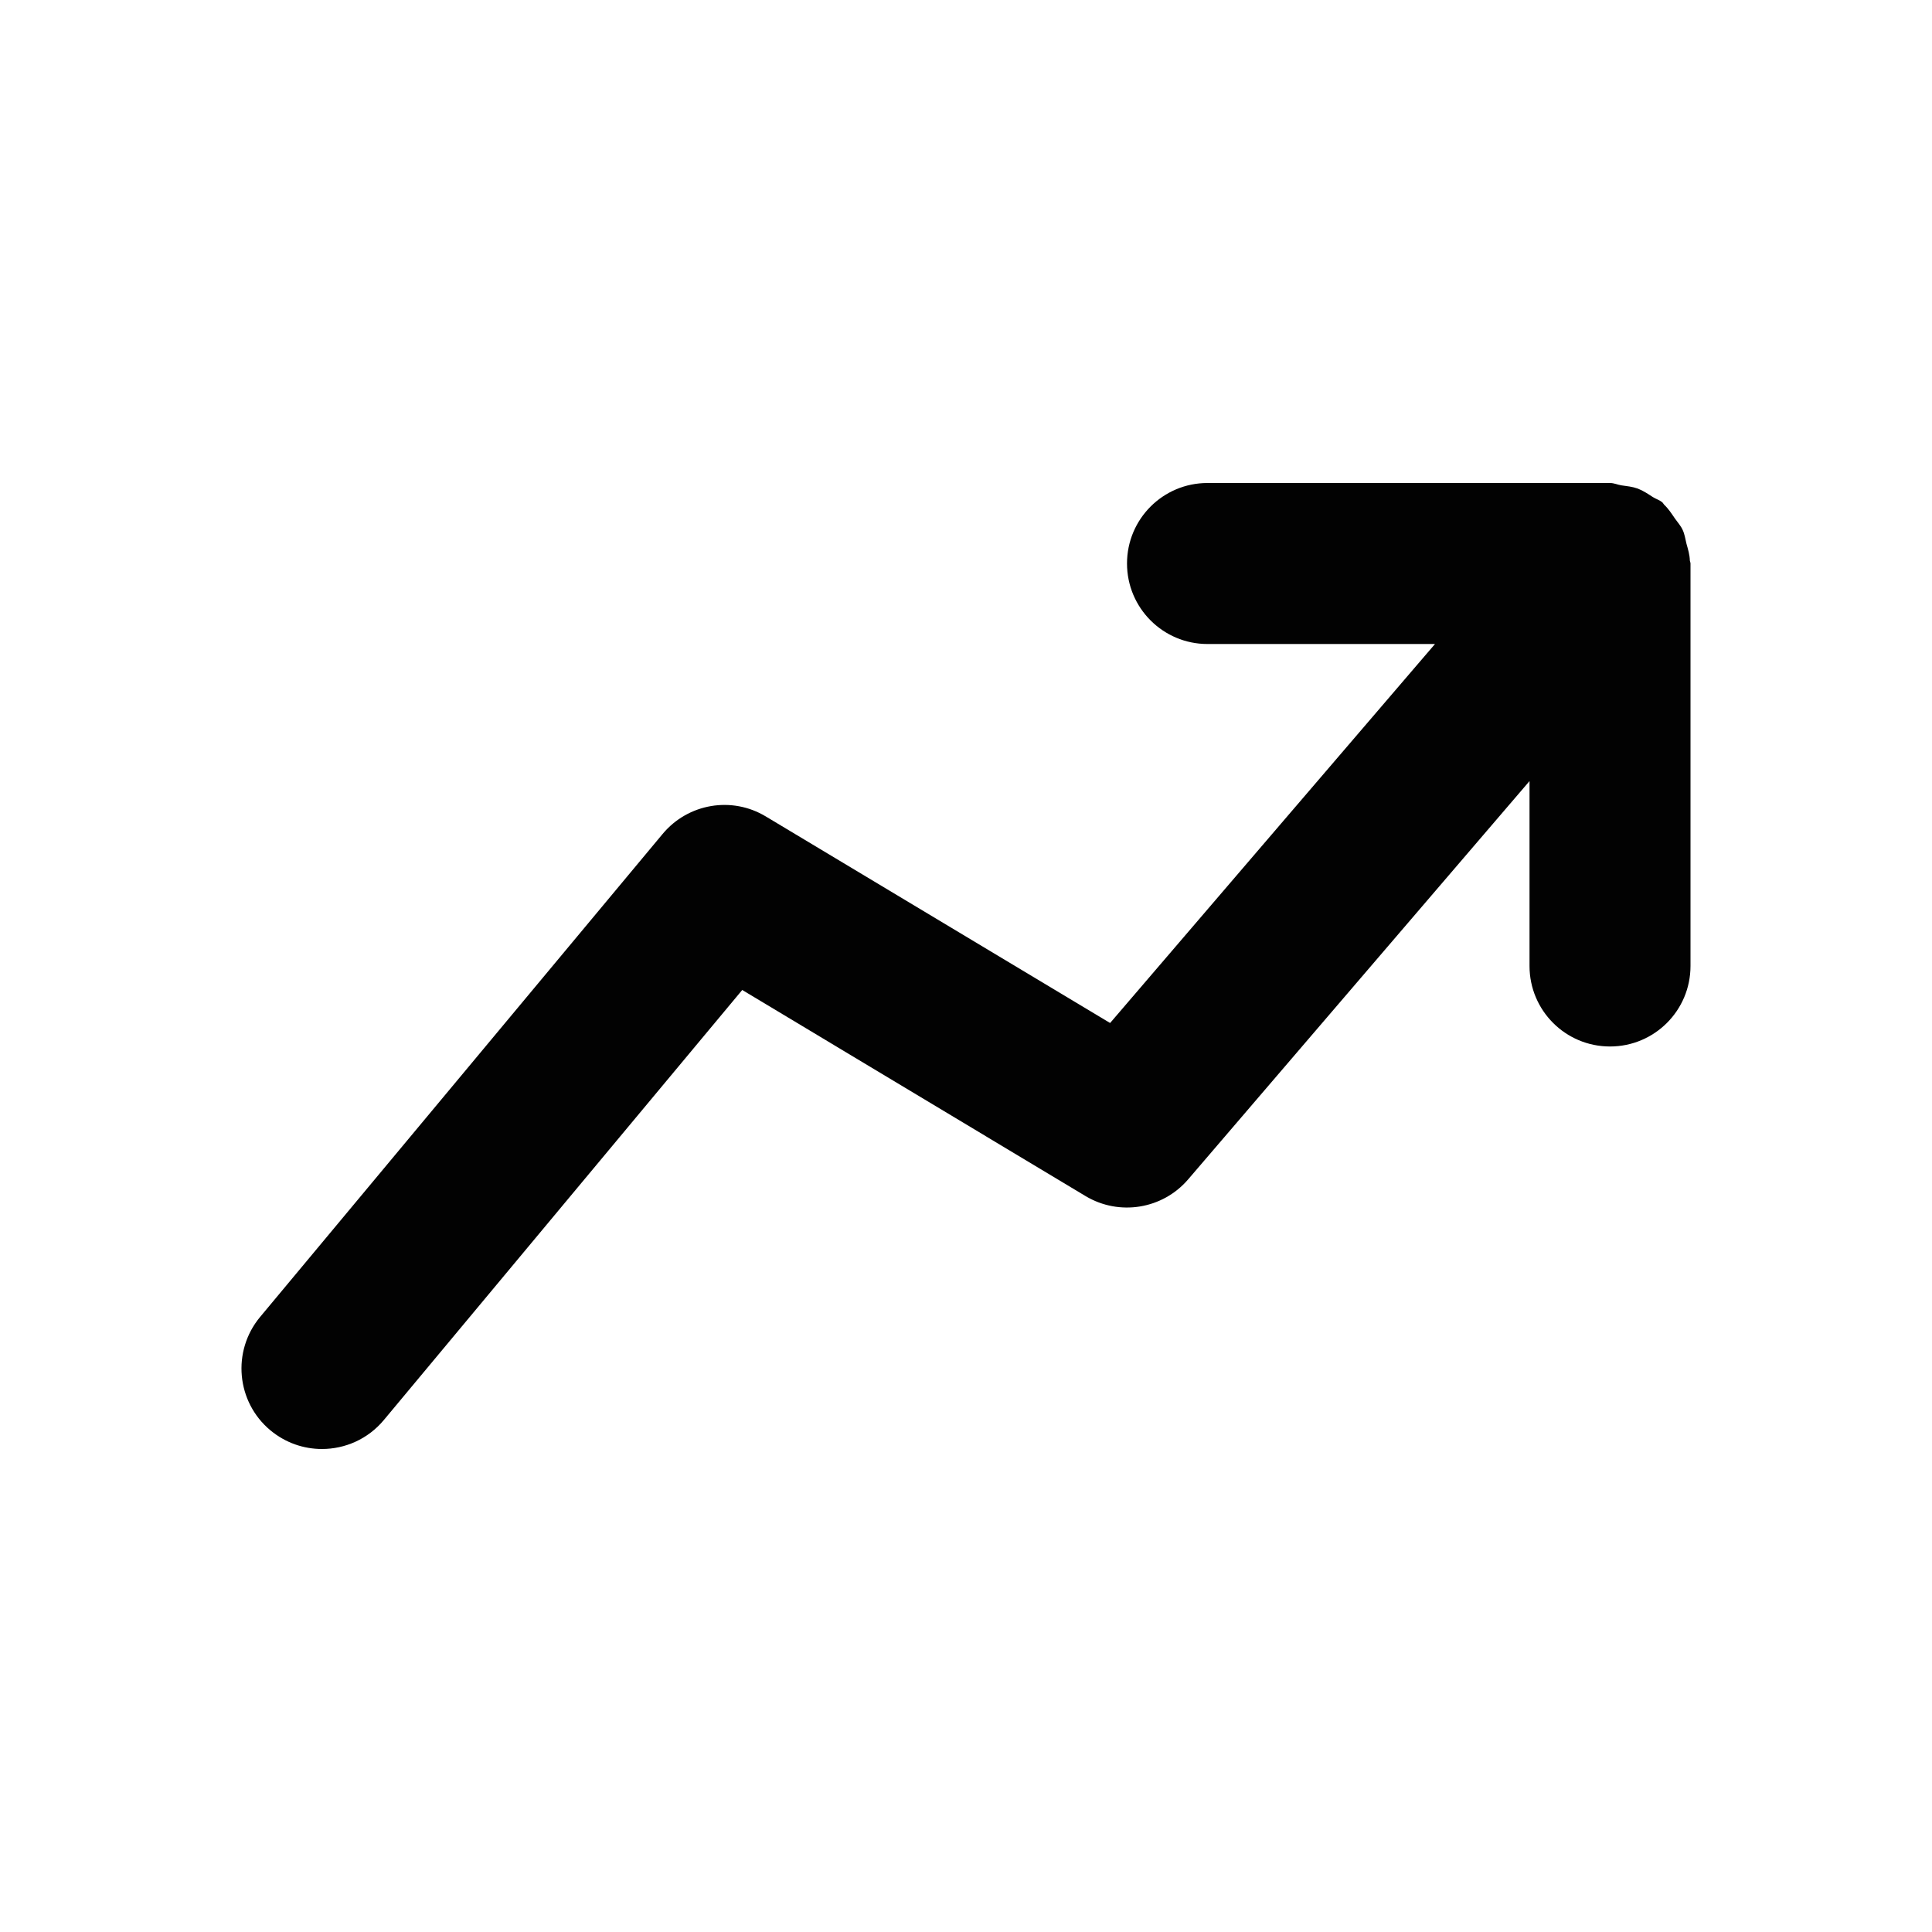 <svg width="56" height="56" viewBox="0 0 56 56" fill="none" xmlns="http://www.w3.org/2000/svg">
<path fill-rule="evenodd" clip-rule="evenodd" d="M48.981 16.247C48.977 16.079 48.928 15.92 48.883 15.759C48.849 15.624 48.832 15.486 48.774 15.363C48.72 15.241 48.629 15.143 48.55 15.031C48.452 14.889 48.363 14.747 48.237 14.63C48.216 14.609 48.207 14.581 48.184 14.562C48.099 14.49 47.997 14.464 47.906 14.406C47.766 14.315 47.628 14.222 47.469 14.161C47.313 14.105 47.159 14.091 46.998 14.068C46.886 14.051 46.786 14 46.667 14H35C33.71 14 32.667 15.045 32.667 16.333C32.667 17.621 33.71 18.667 35 18.667H41.594L32.177 29.652L22.2 23.667C21.212 23.07 19.943 23.289 19.206 24.173L7.539 38.173C6.716 39.163 6.849 40.635 7.838 41.459C8.277 41.823 8.804 42 9.331 42C10.001 42 10.664 41.715 11.126 41.16L21.514 28.695L31.465 34.669C32.443 35.254 33.698 35.049 34.438 34.186L44.334 22.64V28C44.334 29.288 45.377 30.333 46.667 30.333C47.957 30.333 49 29.288 49 28V16.333C49 16.303 48.984 16.277 48.981 16.247Z" fill="#020202"/>
</svg>
